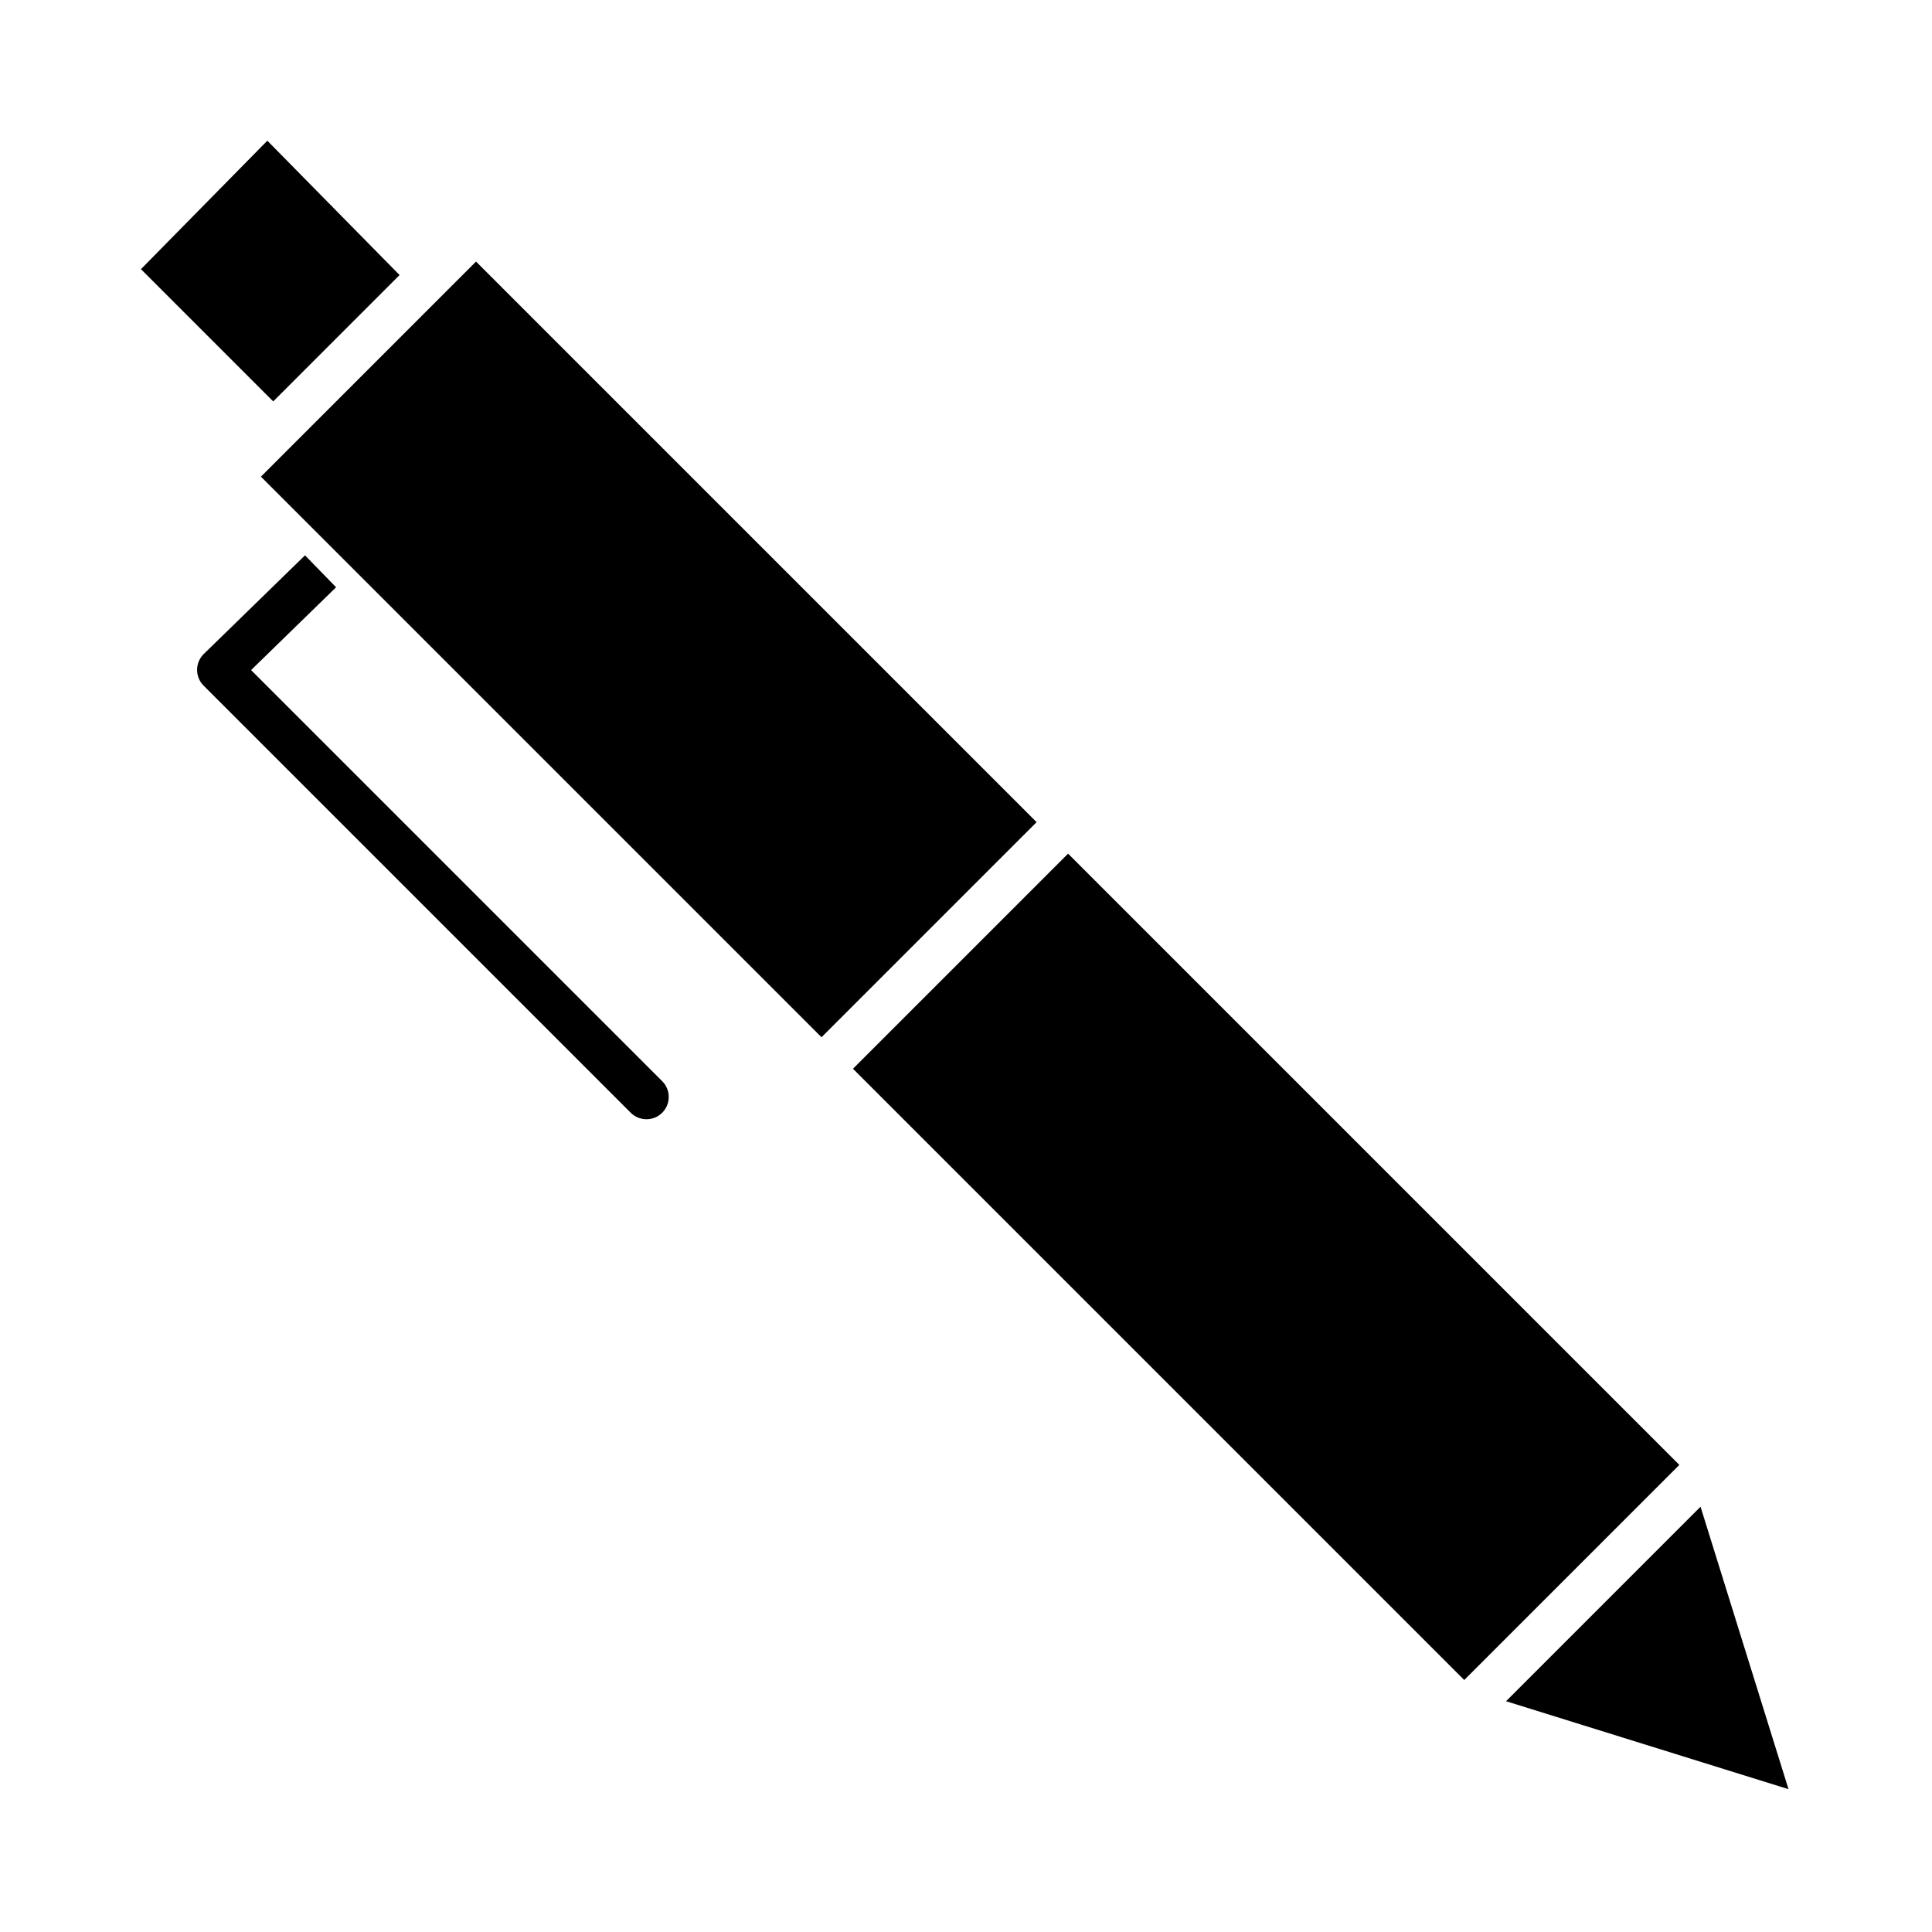 <?xml version="1.0" encoding="UTF-8"?>
<!-- Uploaded to: SVG Repo, www.svgrepo.com, Generator: SVG Repo Mixer Tools -->
<svg fill="#000000" width="800px" height="800px" version="1.1" viewBox="144 144 512 512" xmlns="http://www.w3.org/2000/svg">
 <g>
  <path d="m210.54 321.58 22.527-21.949-8.238-8.461-26.812 26.129c-1.133 1.102-1.773 2.609-1.785 4.188-0.012 1.578 0.613 3.098 1.73 4.215l113.18 113.18c2.305 2.305 6.043 2.305 8.352 0 2.305-2.309 2.305-6.047 0-8.352z"/>
  <path d="m249.89 216.89-35.043-35.605-33.492 34.043 35.047 35.051z"/>
  <path d="m213.15 270.32 57.004-57.004 148.56 148.56-57.004 57.004z"/>
  <path d="m543.12 594.84 74.855 23.312-23.316-74.855z"/>
  <path d="m370.05 427.23 57.004-57.004 161.99 161.99-57.004 57.004z"/>
 </g>
</svg>